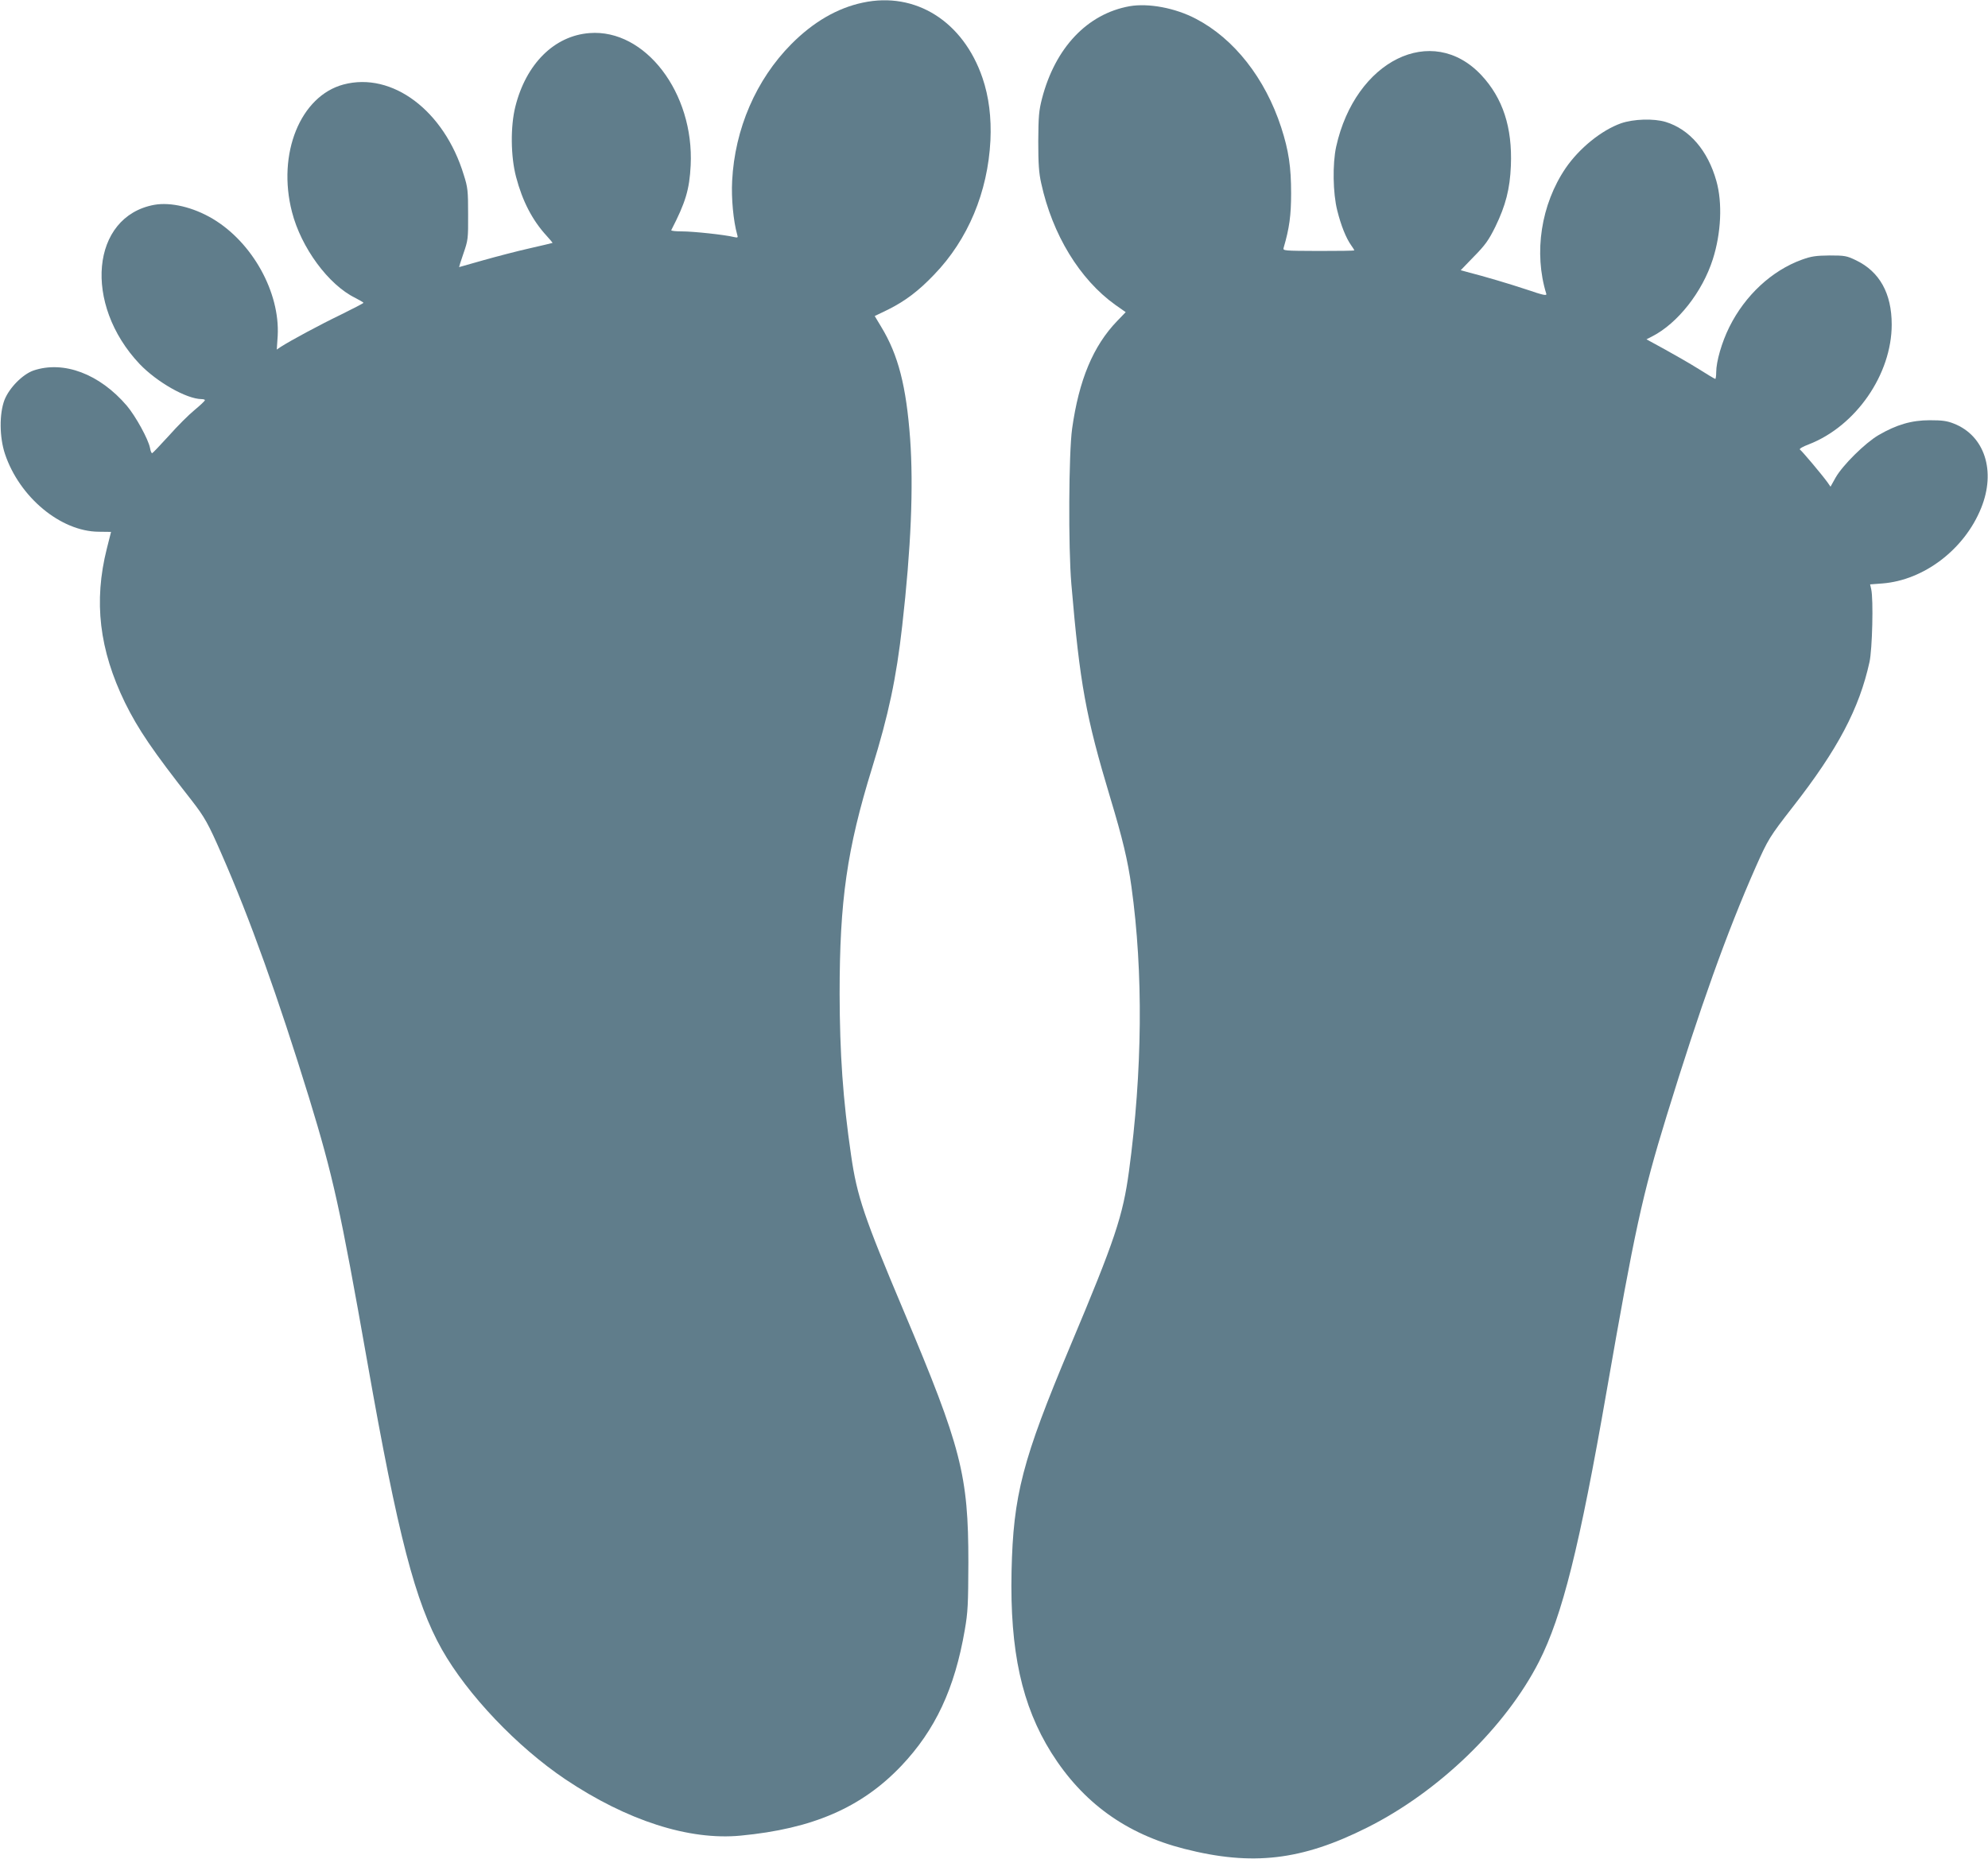 <?xml version="1.0" standalone="no"?>
<!DOCTYPE svg PUBLIC "-//W3C//DTD SVG 20010904//EN"
 "http://www.w3.org/TR/2001/REC-SVG-20010904/DTD/svg10.dtd">
<svg version="1.0" xmlns="http://www.w3.org/2000/svg"
 width="1280pt" height="1197pt" viewBox="0 0 1280 1197"
 preserveAspectRatio="xMidYMid meet">
<g transform="translate(0,1197) scale(0.1,-0.1)"
fill="#607d8b" stroke="none">
<path d="M5555 11953 c-165 -35 -319 -125 -460 -267 -227 -229 -364 -546 -381
-881 -6 -112 8 -258 32 -344 7 -22 5 -23 -22 -17 -55 14 -259 36 -332 36 -40
0 -72 3 -70 8 93 180 117 262 125 417 23 467 -293 880 -651 852 -227 -17 -409
-198 -478 -474 -32 -128 -30 -321 5 -453 41 -156 105 -279 197 -379 22 -24 39
-45 38 -45 -2 -1 -68 -17 -148 -35 -80 -18 -214 -53 -299 -77 -84 -24 -154
-44 -155 -44 -1 0 11 39 28 88 29 84 31 93 30 252 0 151 -2 173 -28 254 -126
414 -461 665 -774 582 -278 -74 -429 -446 -332 -821 59 -230 235 -469 407
-553 29 -15 53 -29 53 -32 0 -3 -66 -37 -147 -77 -135 -65 -324 -167 -386
-207 l-25 -17 6 89 c15 280 -163 601 -418 753 -126 75 -271 109 -377 90 -407
-75 -459 -639 -94 -1025 112 -117 302 -225 399 -226 12 0 22 -3 21 -7 0 -5
-30 -33 -66 -63 -37 -30 -111 -104 -165 -165 -55 -60 -103 -111 -108 -113 -4
-2 -11 13 -14 33 -11 57 -92 204 -149 272 -175 205 -407 293 -602 227 -70 -25
-155 -111 -186 -189 -34 -89 -33 -240 3 -348 93 -278 358 -499 603 -501 l80
-1 -27 -107 c-86 -341 -49 -652 117 -993 85 -172 177 -308 429 -629 83 -107
107 -149 192 -344 184 -419 365 -926 564 -1571 155 -507 200 -710 375 -1701
197 -1119 309 -1548 480 -1851 165 -292 485 -628 796 -837 396 -265 795 -394
1128 -362 463 44 778 180 1034 449 219 231 344 497 409 876 20 115 22 165 23
435 0 561 -45 738 -415 1615 -257 609 -302 742 -340 1005 -53 362 -73 656 -74
1040 0 601 47 931 209 1455 106 342 156 578 194 915 57 502 73 894 51 1205
-25 338 -76 539 -186 720 l-42 70 87 42 c110 55 196 120 296 225 218 226 345
531 362 863 7 147 -10 283 -51 403 -124 364 -431 558 -771 485z"/>
<path d="M7273 11930 c-272 -49 -479 -267 -564 -595 -20 -78 -23 -114 -24
-275 0 -144 4 -204 19 -270 72 -331 248 -619 477 -783 l67 -47 -55 -57 c-155
-161 -246 -380 -290 -693 -22 -159 -25 -764 -5 -1000 55 -644 92 -850 252
-1382 77 -255 112 -400 135 -568 77 -554 71 -1188 -16 -1832 -39 -287 -89
-439 -379 -1128 -308 -733 -366 -958 -377 -1448 -11 -513 66 -864 256 -1168
202 -321 480 -523 856 -619 438 -112 756 -75 1178 137 461 231 891 647 1106
1068 150 295 261 739 436 1745 179 1027 229 1260 386 1770 214 695 387 1180
573 1601 80 180 89 195 240 389 289 370 427 632 493 932 18 81 26 404 11 469
l-7 31 79 6 c268 21 529 220 636 486 96 237 23 465 -175 543 -45 18 -76 22
-156 22 -118 0 -215 -29 -330 -96 -87 -51 -231 -194 -276 -273 l-33 -59 -20
29 c-38 52 -165 203 -177 210 -6 5 18 19 58 34 303 118 533 451 533 771 0 201
-78 341 -230 414 -60 29 -73 31 -170 31 -88 -1 -117 -5 -178 -27 -194 -70
-366 -230 -467 -433 -49 -98 -85 -223 -85 -292 0 -23 -3 -43 -6 -43 -3 0 -52
29 -107 64 -56 35 -155 92 -219 127 l-117 64 37 19 c164 84 323 286 390 496
54 169 63 364 23 505 -55 196 -173 333 -327 380 -77 23 -206 19 -287 -9 -126
-45 -268 -160 -356 -288 -159 -234 -207 -545 -125 -810 4 -14 -19 -9 -128 28
-118 39 -263 82 -383 113 l-40 11 85 88 c72 73 95 105 138 192 66 136 94 243
100 393 10 247 -52 435 -190 583 -318 339 -812 95 -935 -461 -24 -110 -21
-300 7 -410 24 -97 57 -179 90 -225 11 -15 20 -30 20 -32 0 -3 -104 -4 -230
-4 -226 1 -231 1 -225 21 37 126 48 209 48 350 0 169 -15 274 -64 425 -103
316 -303 571 -549 699 -133 70 -305 102 -427 81z"/>
</g>
</svg>
